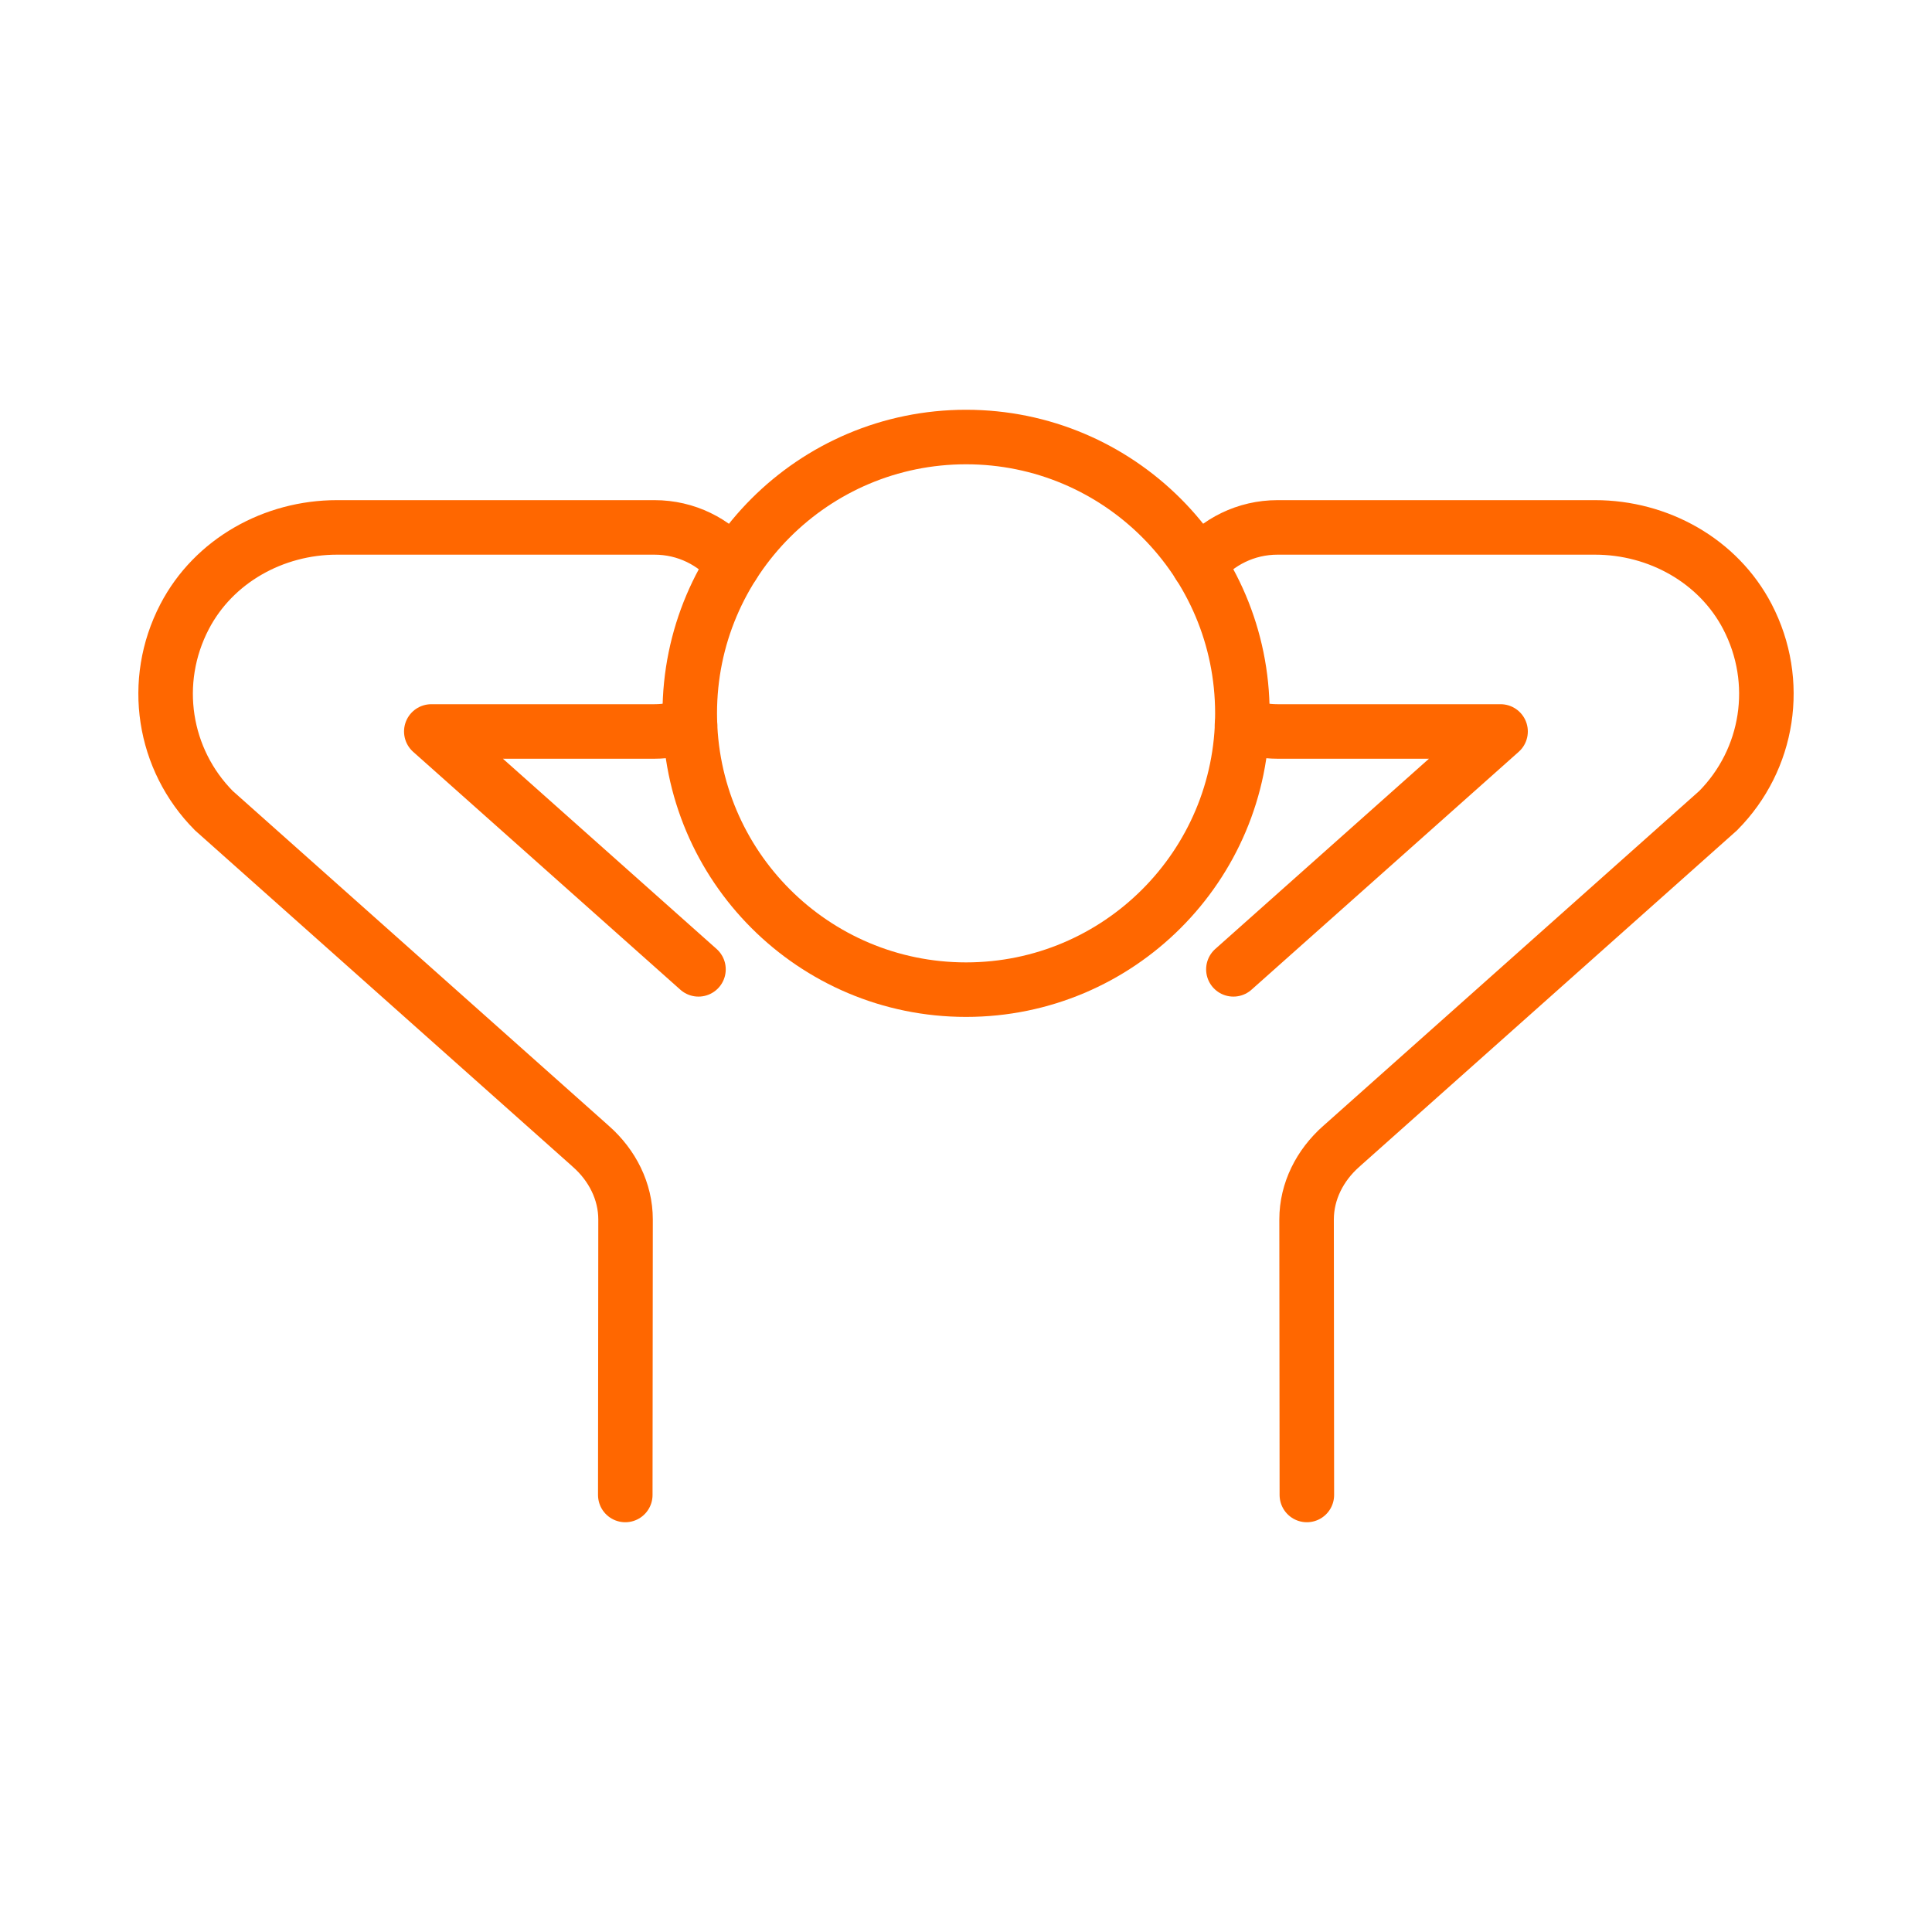 <?xml version="1.0" encoding="UTF-8"?><svg id="Editable" xmlns="http://www.w3.org/2000/svg" viewBox="0 0 141.73 141.73"><defs><style>.cls-1{stroke-linejoin:round;}.cls-1,.cls-2{fill:none;stroke:#ff6700;stroke-linecap:round;stroke-width:4px;}.cls-2{stroke-miterlimit:10;}</style></defs><circle class="cls-2" cx="70.87" cy="52.33" r="20.27"/><path class="cls-1" d="M91.11,53.19c.81,.3,1.69,.47,2.61,.47h16.36s-19.6,17.45-19.6,17.45"/><path class="cls-1" d="M50.62,53.19c-.81,.3-1.69,.47-2.61,.47H31.64s19.6,17.45,19.6,17.45"/><path class="cls-2" d="M45.87,109.67l.02-20.21c0-2.07-.98-3.98-2.53-5.35,0,0-.02-.01-.02-.02L15.69,59.47c-3.72-3.75-4.63-9.46-2.15-14.23,2.14-4.11,6.54-6.55,11.18-6.55h23.29c2.33,0,4.4,1.06,5.77,2.73"/><path class="cls-2" d="M95.87,109.67l-.02-20.21c0-2.07,.98-3.98,2.53-5.35,0,0,.02-.01,.02-.02l27.64-24.62c3.72-3.75,4.63-9.46,2.15-14.23-2.14-4.11-6.54-6.55-11.18-6.55h-23.29c-2.32,0-4.4,1.06-5.77,2.73"/></svg>